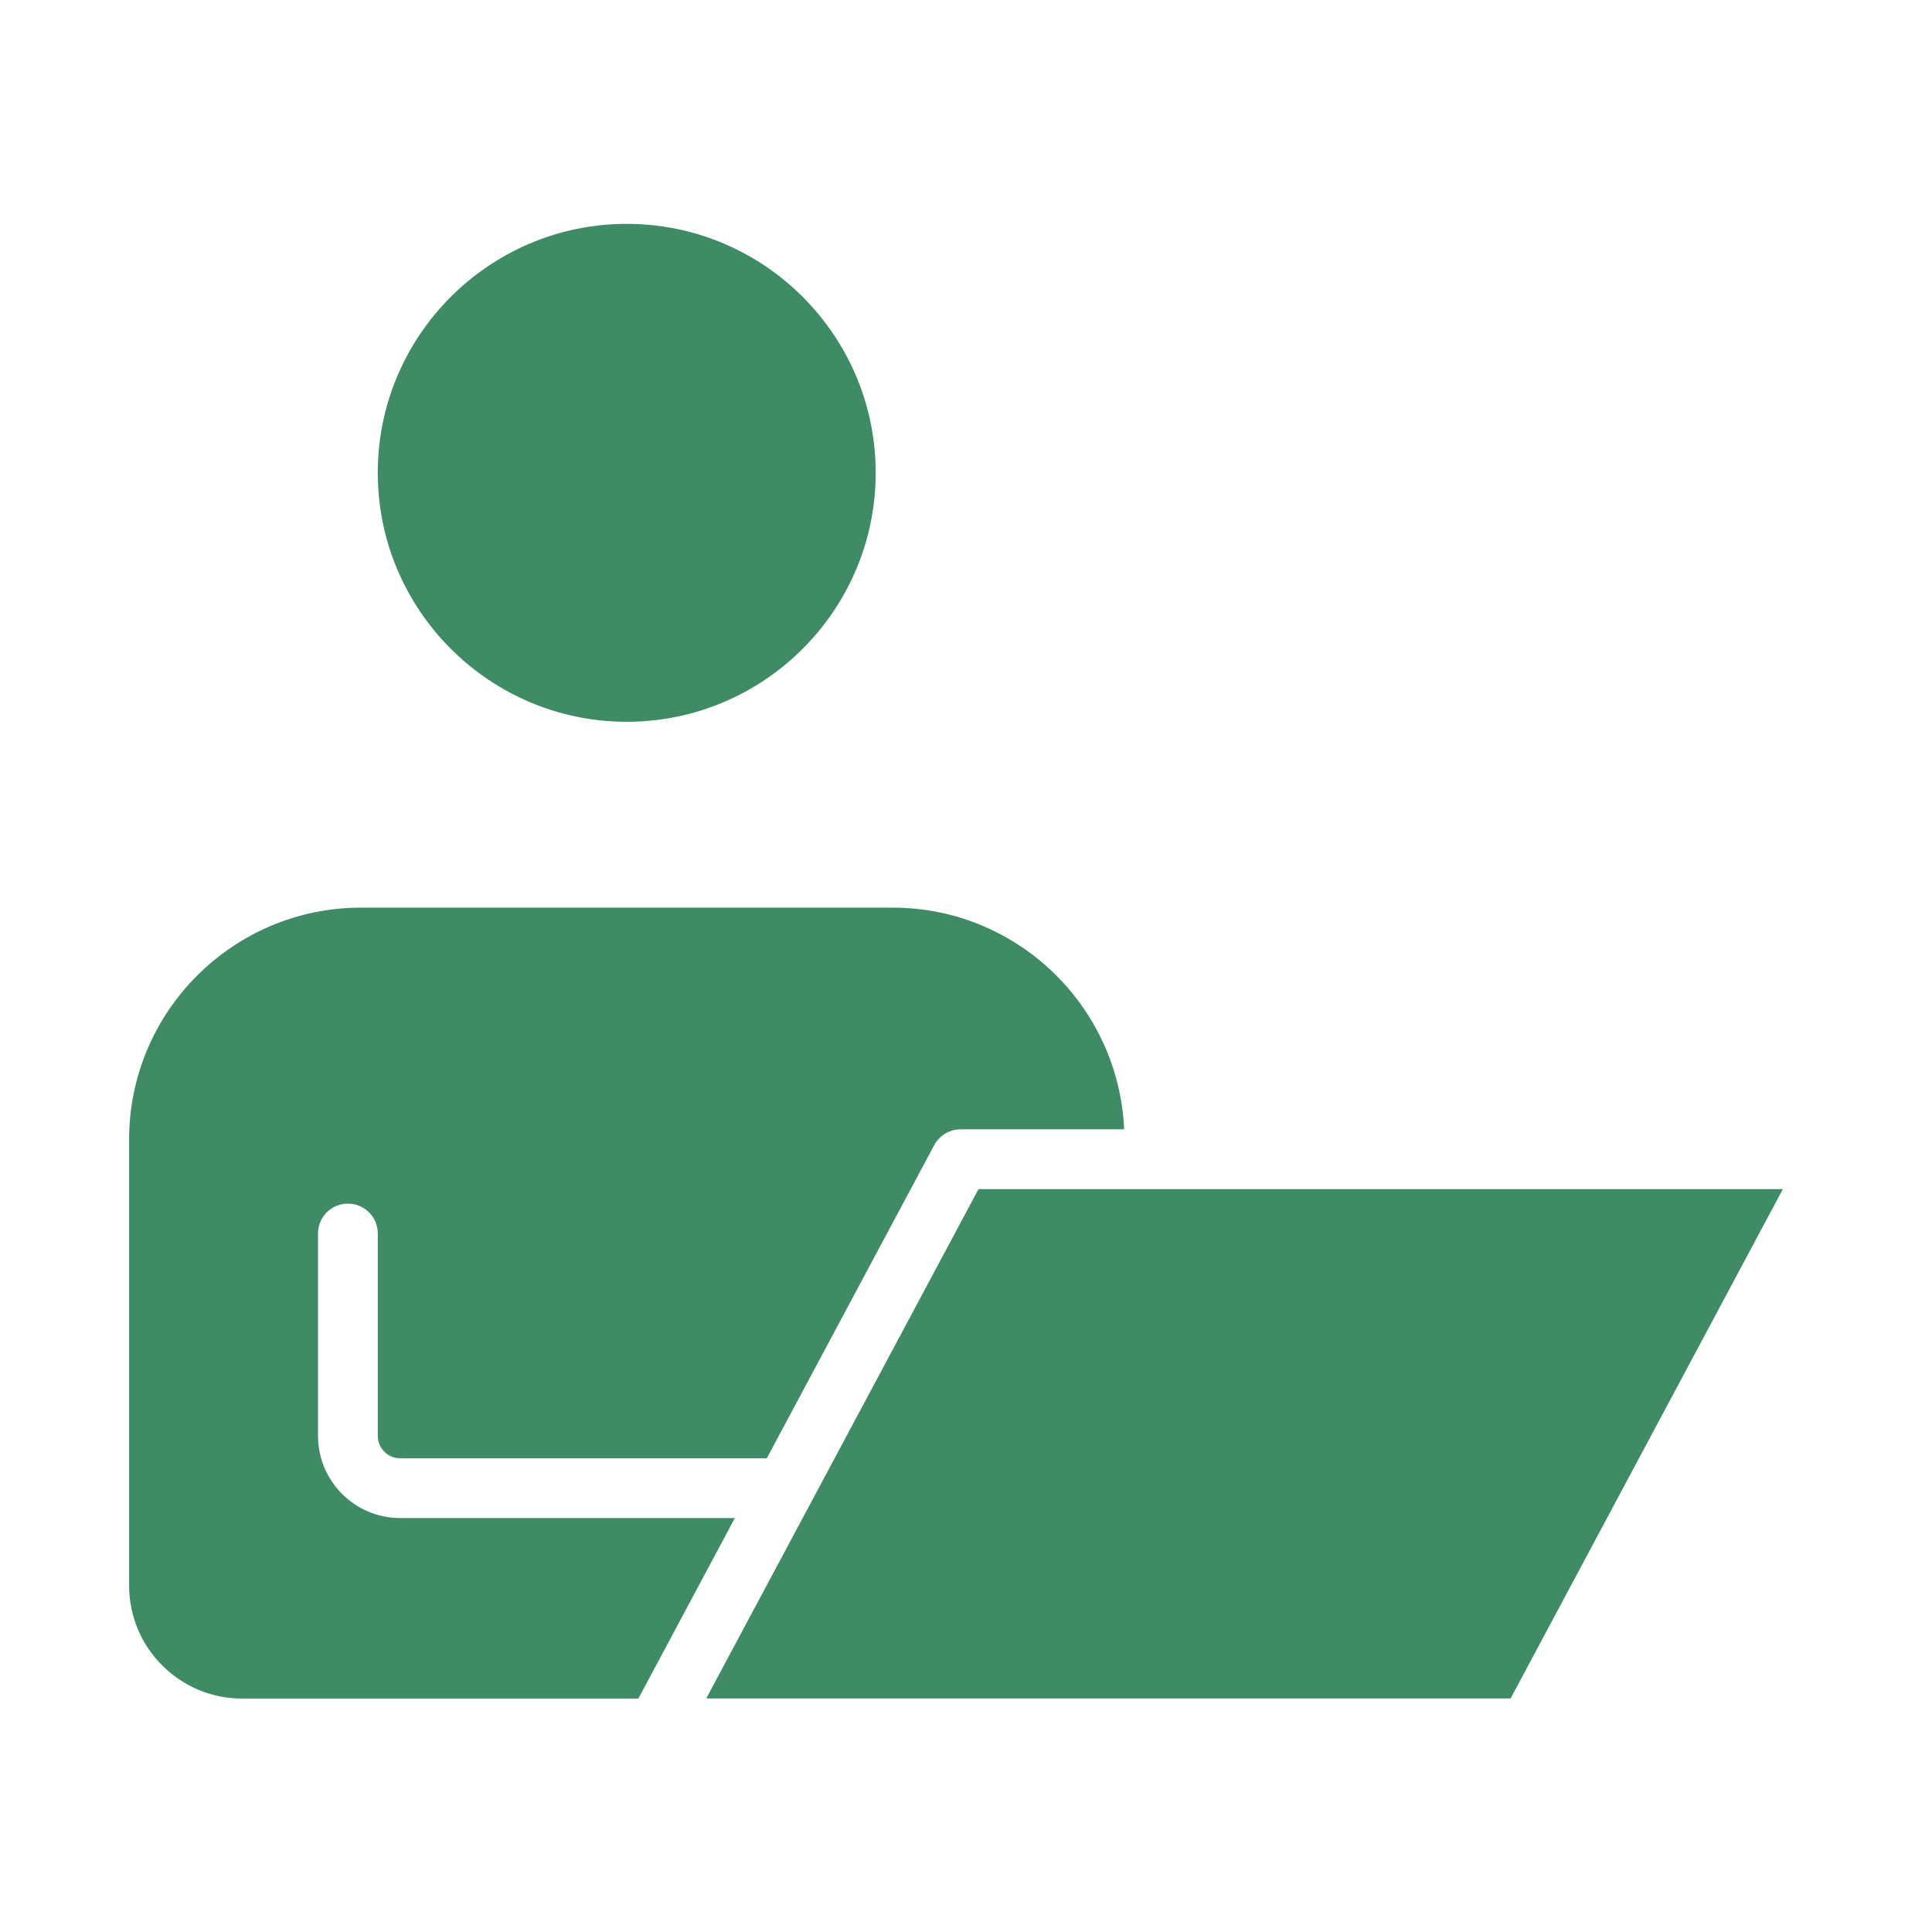 <svg xmlns="http://www.w3.org/2000/svg" fill="none" viewBox="0 0 101 101" height="101" width="101">
<path fill="#3E8B66" d="M19.749 24.717C19.749 31.894 25.588 37.733 32.765 37.733C39.941 37.733 45.779 31.894 45.779 24.717C45.779 17.541 39.941 11.703 32.765 11.703C25.588 11.703 19.749 17.541 19.749 24.717Z"></path>
<path fill="#3E8B66" d="M12.655 88.797H33.372L38.417 79.359H20.917C18.55 79.359 16.625 77.434 16.625 75.066V64.484C16.625 63.622 17.323 62.922 18.188 62.922C19.052 62.922 19.75 63.622 19.75 64.484V75.066C19.75 75.709 20.273 76.234 20.917 76.234H40.087L48.839 59.864C49.111 59.356 49.641 59.039 50.217 59.039H58.766C58.484 52.602 53.175 47.449 46.67 47.449H18.872C12.189 47.449 6.75 52.886 6.75 59.57V82.892C6.75 86.148 9.398 88.797 12.655 88.797Z"></path>
<path fill="#3E8B66" d="M51.154 62.164L36.92 88.791H78.97L93.204 62.164H51.154Z"></path>
</svg>
